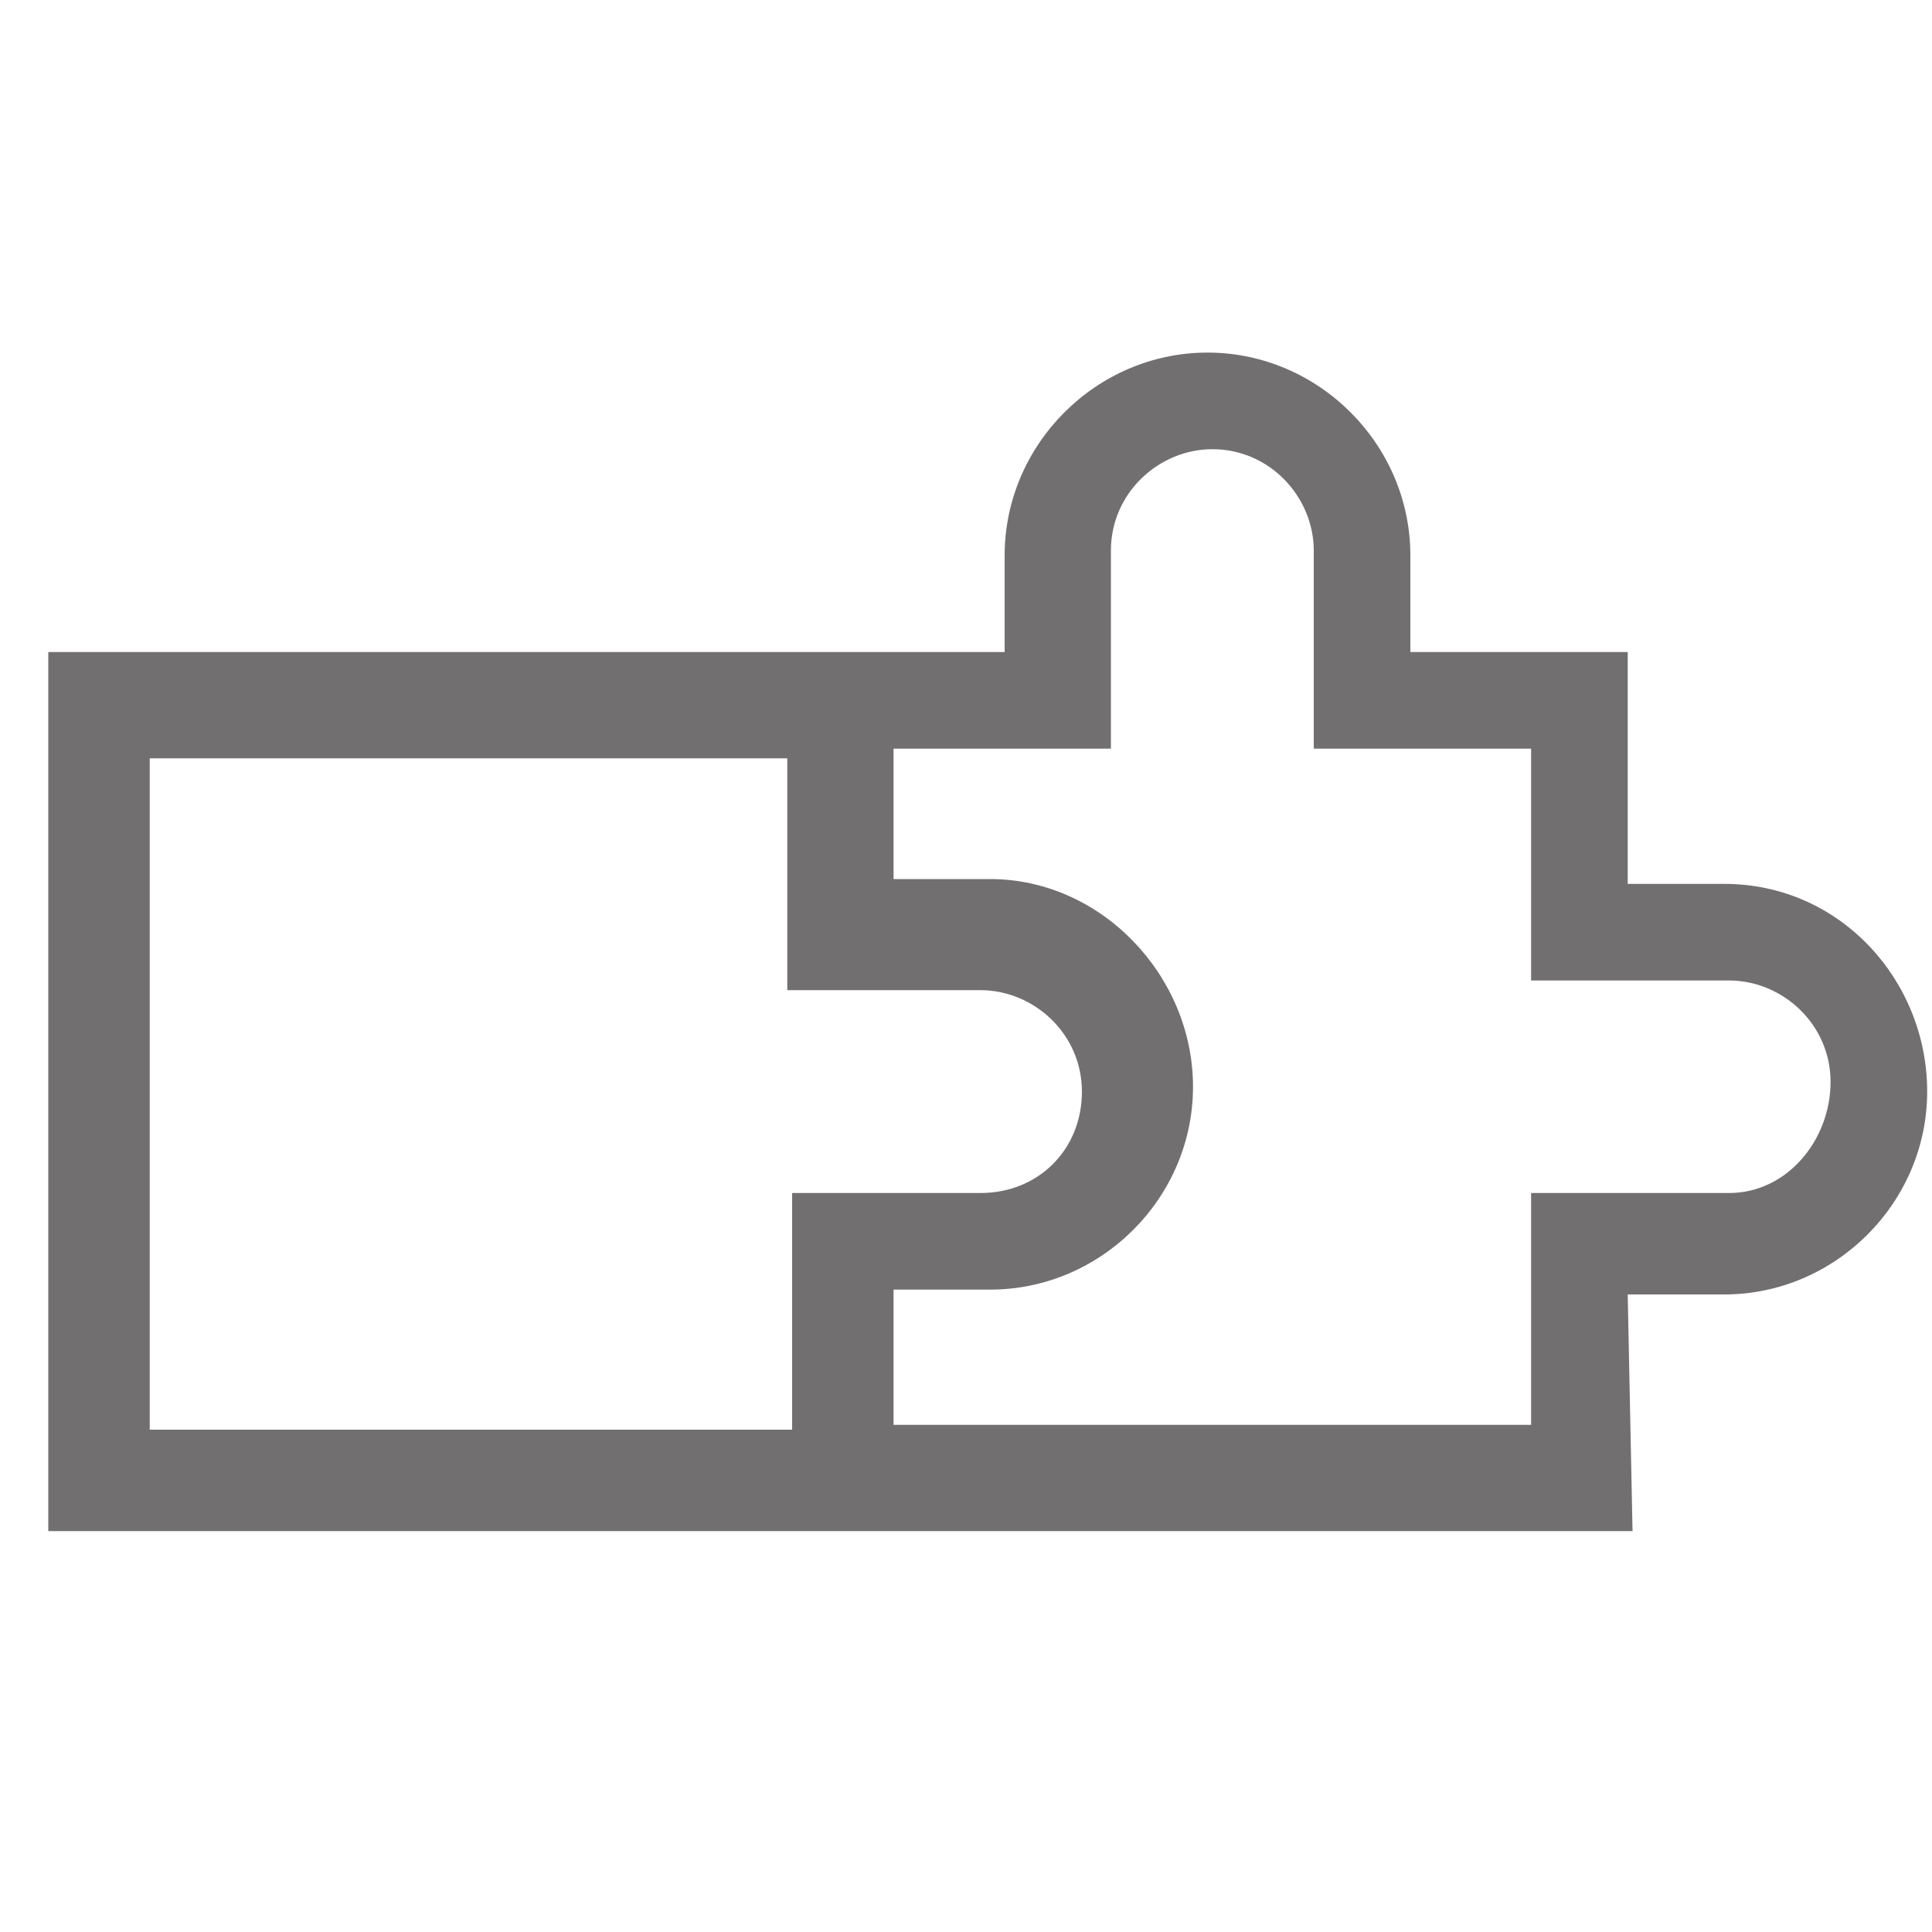 <svg xmlns="http://www.w3.org/2000/svg" viewBox="0 0 40 40"><g id="Ebene_4_2_"><path fill="none" d="M24.7 22.6c0 2.3-1.9 4.2-4.2 4.2h-2v2.8h13.2v-4.8h4.1c1.1 0 2.1-.9 2.1-2.1s-.9-2.1-2.1-2.1h-4.1v-4.8h-4.5v-4.1c0-1.1-.9-2.1-2.1-2.1-1.1 0-2.1.9-2.1 2.1v4.1h-4.4v2.7h2c2.2-.2 4.1 1.7 4.1 4.1z"/><path fill="none" d="M22.6 22.6c0-1.1-.9-2.1-2.1-2.1h-4.1v-4.8H3.1v13.9h13.2v-4.8h4.1c1.2-.1 2.2-1.1 2.2-2.2z"/><path fill="#716F6F" d="M35.7 18.3h-2v-4.8h-4.5v-2c0-2.3-1.9-4.2-4.2-4.2-2.3 0-4.2 1.9-4.2 4.2v2H1v18.2h32.8l-.1-4.9h2c2.3 0 4.2-1.9 4.2-4.2s-1.8-4.3-4.2-4.3zm-19.3 6.4v4.9H3.1V15.7h13.2v4.8h4c1.1 0 2.1.9 2.1 2.1s-.9 2.1-2.1 2.1h-3.9zm19.4 0h-4.1v4.8H18.5v-2.8h2c2.3 0 4.2-1.9 4.2-4.2s-1.9-4.3-4.2-4.3h-2v-2.7H23v-4.1c0-1.2 1-2.1 2.1-2.1 1.2 0 2.1 1 2.1 2.1v4.1h4.5v4.8h4.1c1.1 0 2.1.9 2.1 2.1s-.9 2.3-2.1 2.3z"/></g></svg>